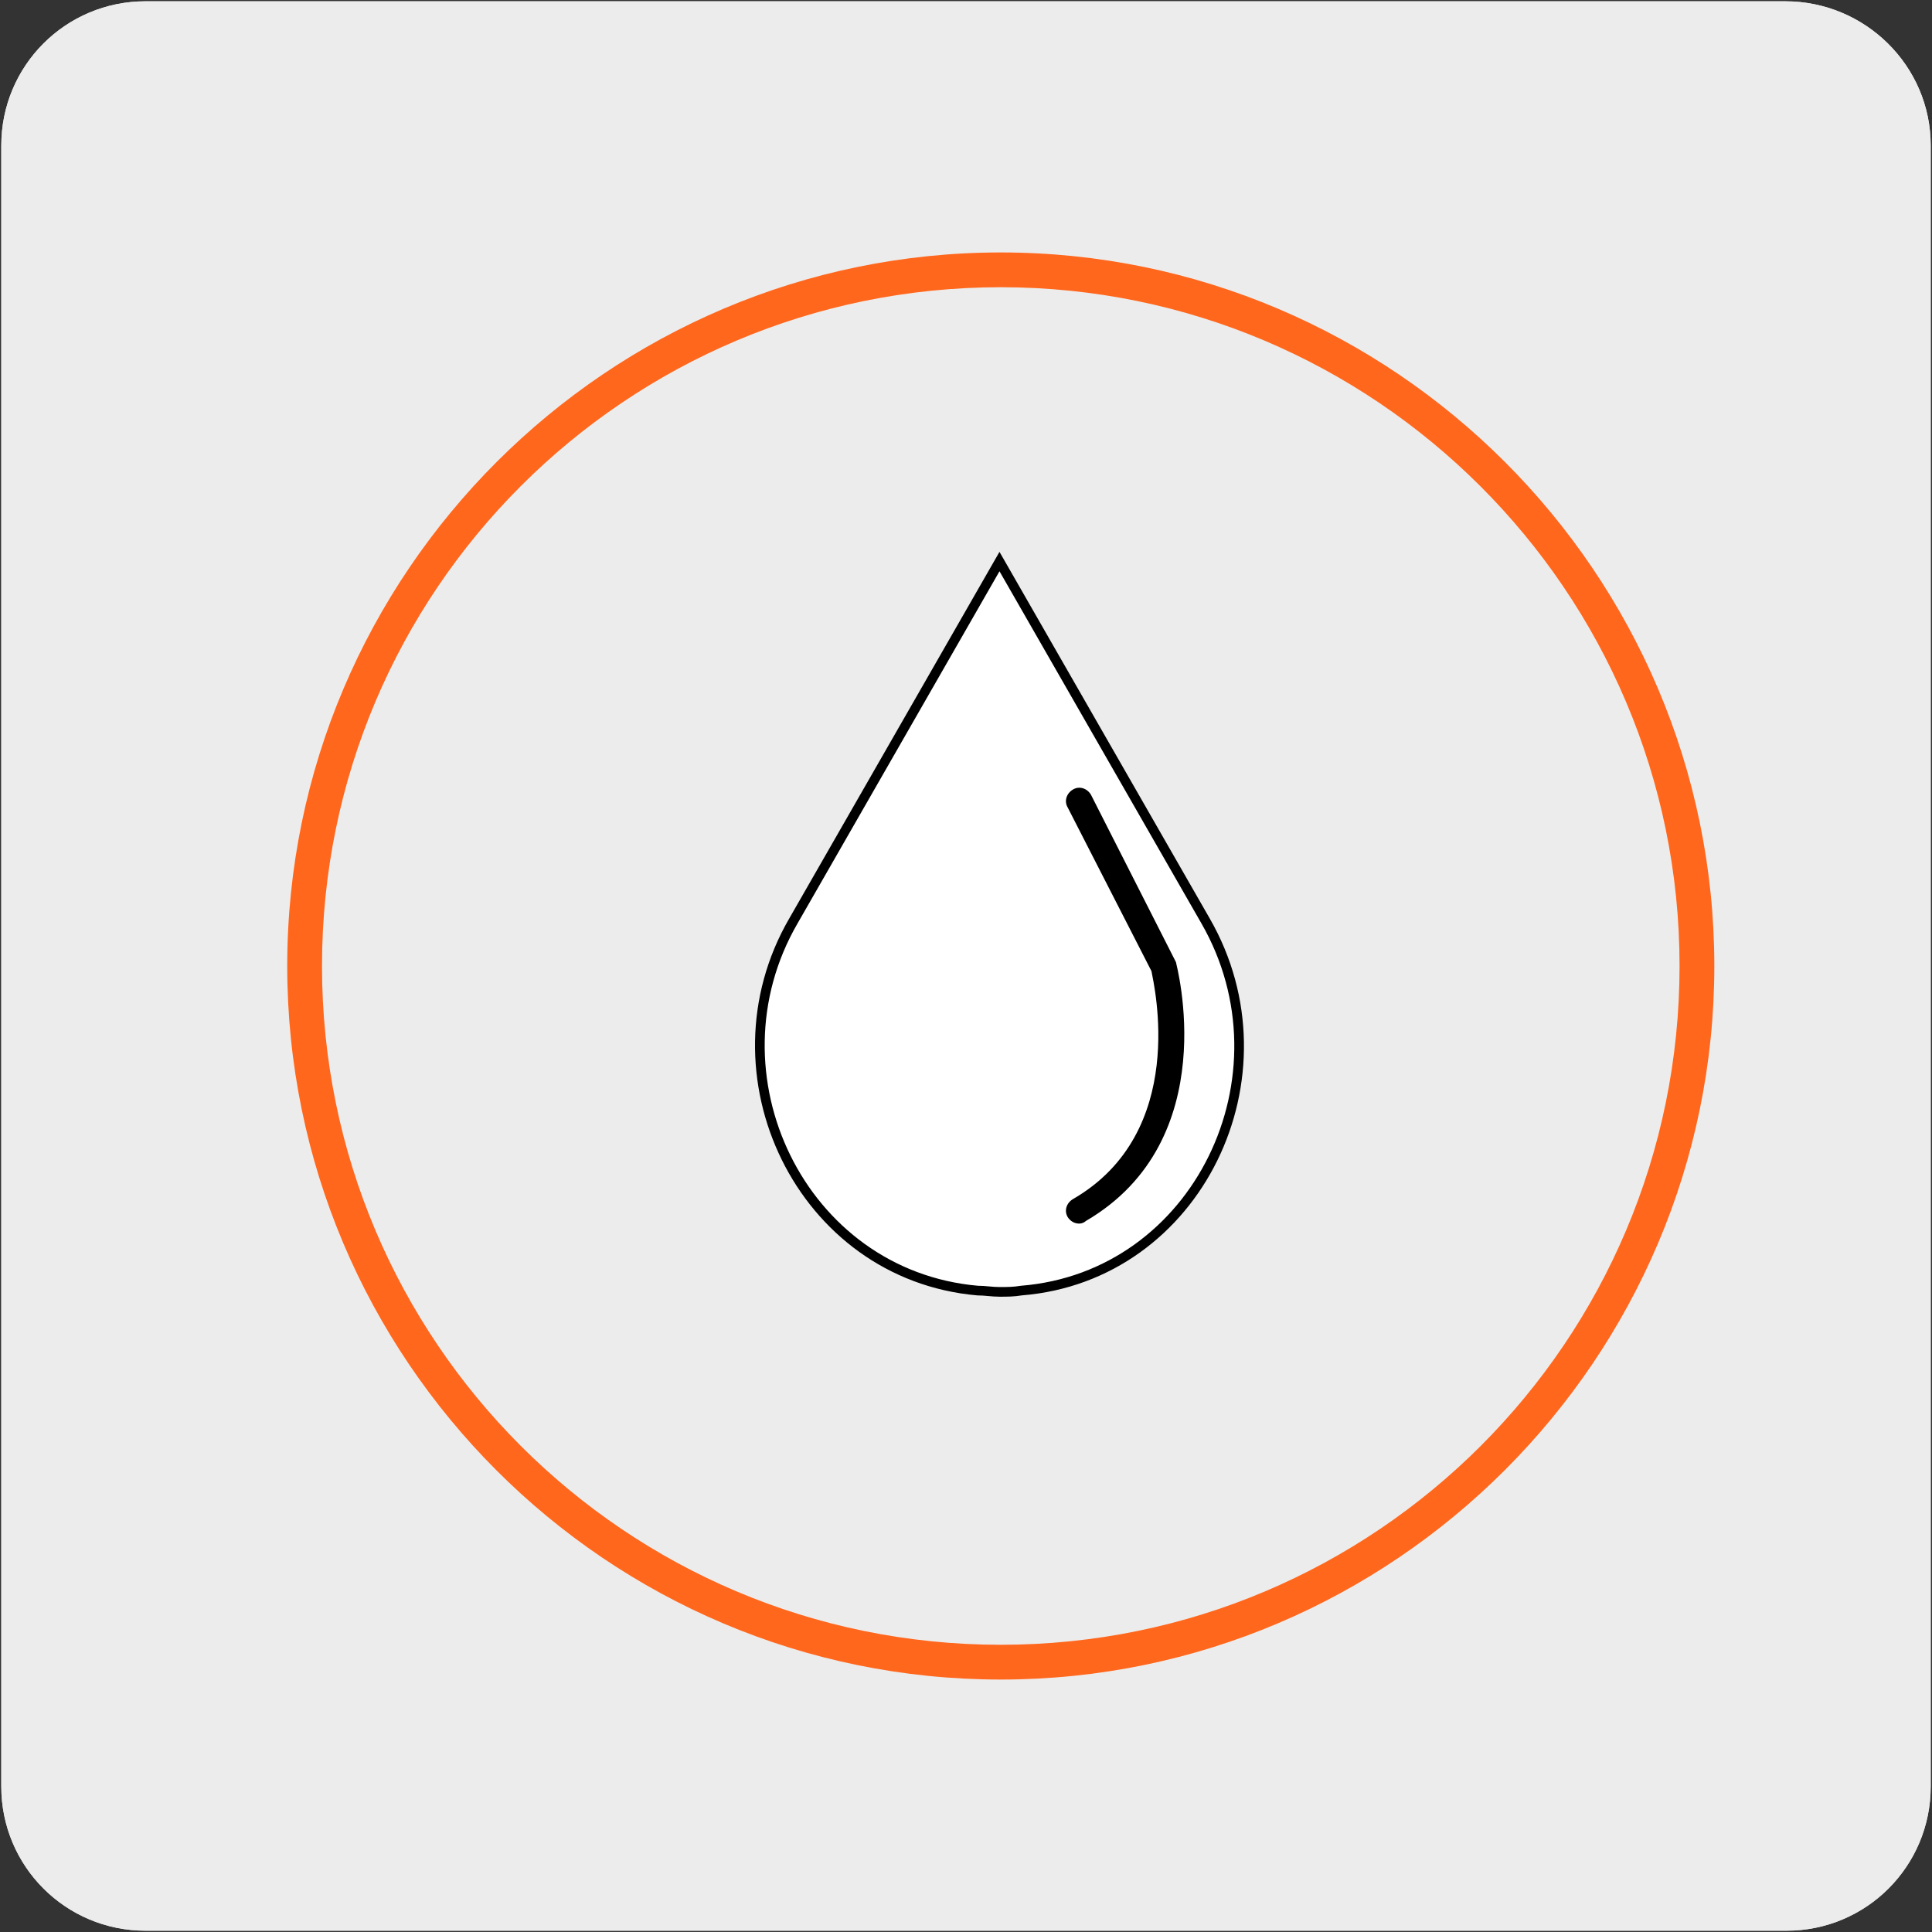 <?xml version="1.0" encoding="utf-8"?>
<!-- Generator: Adobe Illustrator 27.0.1, SVG Export Plug-In . SVG Version: 6.00 Build 0)  -->
<svg version="1.1" xmlns="http://www.w3.org/2000/svg" xmlns:xlink="http://www.w3.org/1999/xlink" x="0px" y="0px"
	 viewBox="0 0 150 150" style="enable-background:new 0 0 150 150;" xml:space="preserve">
<rect x="0" y="0" width="150" height="150" fill="#333333" stroke="none"/>
<style type="text/css">
	.st0{fill:#EDECEC;}
	.st1{fill:#FF671D;}
	.st2{fill:#FFFFFF;stroke:#000000;stroke-width:0.75;stroke-miterlimit:10;}
</style>
<g id="Capa_1">
	<g id="Capa_2_00000153668088940151777140000001312934053299105197_">
		<path class="st0" d="M11.3,0.1h127.3c6.2,0,11.3,5,11.3,11.2v127.4c0,6.2-5,11.2-11.2,11.2l0,0H11.3c-6.2,0-11.2-5-11.2-11.2l0,0
			l0,0V11.3C0.1,5.1,5.1,0.1,11.3,0.1L11.3,0.1z"/>
		<path class="st0" d="M11.3,0.1h127.3c6.2,0,11.3,5,11.3,11.2v127.4c0,6.2-5,11.2-11.2,11.2l0,0H11.3c-6.2,0-11.2-5-11.2-11.2l0,0
			l0,0V11.3C0.1,5.1,5.1,0.1,11.3,0.1L11.3,0.1z"/>
	</g>
</g>
<g id="Layer_2">
	<g>
		<g>
			<path class="st1" d="M77.7,130.4c-30.6,0-55.4-24.9-55.4-55.4s24.9-55.4,55.4-55.4s55.4,24.9,55.4,55.4S108.2,130.4,77.7,130.4z
				 M77.7,22.3C48.6,22.3,25,45.9,25,75s23.6,52.7,52.7,52.7s52.7-23.6,52.7-52.7S106.7,22.3,77.7,22.3z"/>
		</g>
		<g>
			<g>
				<path class="st2" d="M61.6,71.5c-6.9,11.9,0.6,27.5,14.3,28.7c0.6,0,1.1,0.1,1.7,0.1c0.6,0,1.1,0,1.7-0.1
					c13.7-1.1,21.2-16.7,14.3-28.7l-16-27.9L61.6,71.5z"/>
			</g>
			<g>
				<path d="M83.8,95c-0.4,0-0.7-0.2-0.9-0.5c-0.3-0.5-0.1-1.1,0.4-1.4c9-5.2,6.3-16.6,6.1-17.7l-6.5-12.7c-0.3-0.5-0.1-1.1,0.4-1.4
					c0.5-0.3,1.1-0.1,1.4,0.4l6.6,13c0,0.1,3.8,13.8-7,20.1C84.2,94.9,84,95,83.8,95z"/>
			</g>
		</g>
	</g>
</g>
</svg>
